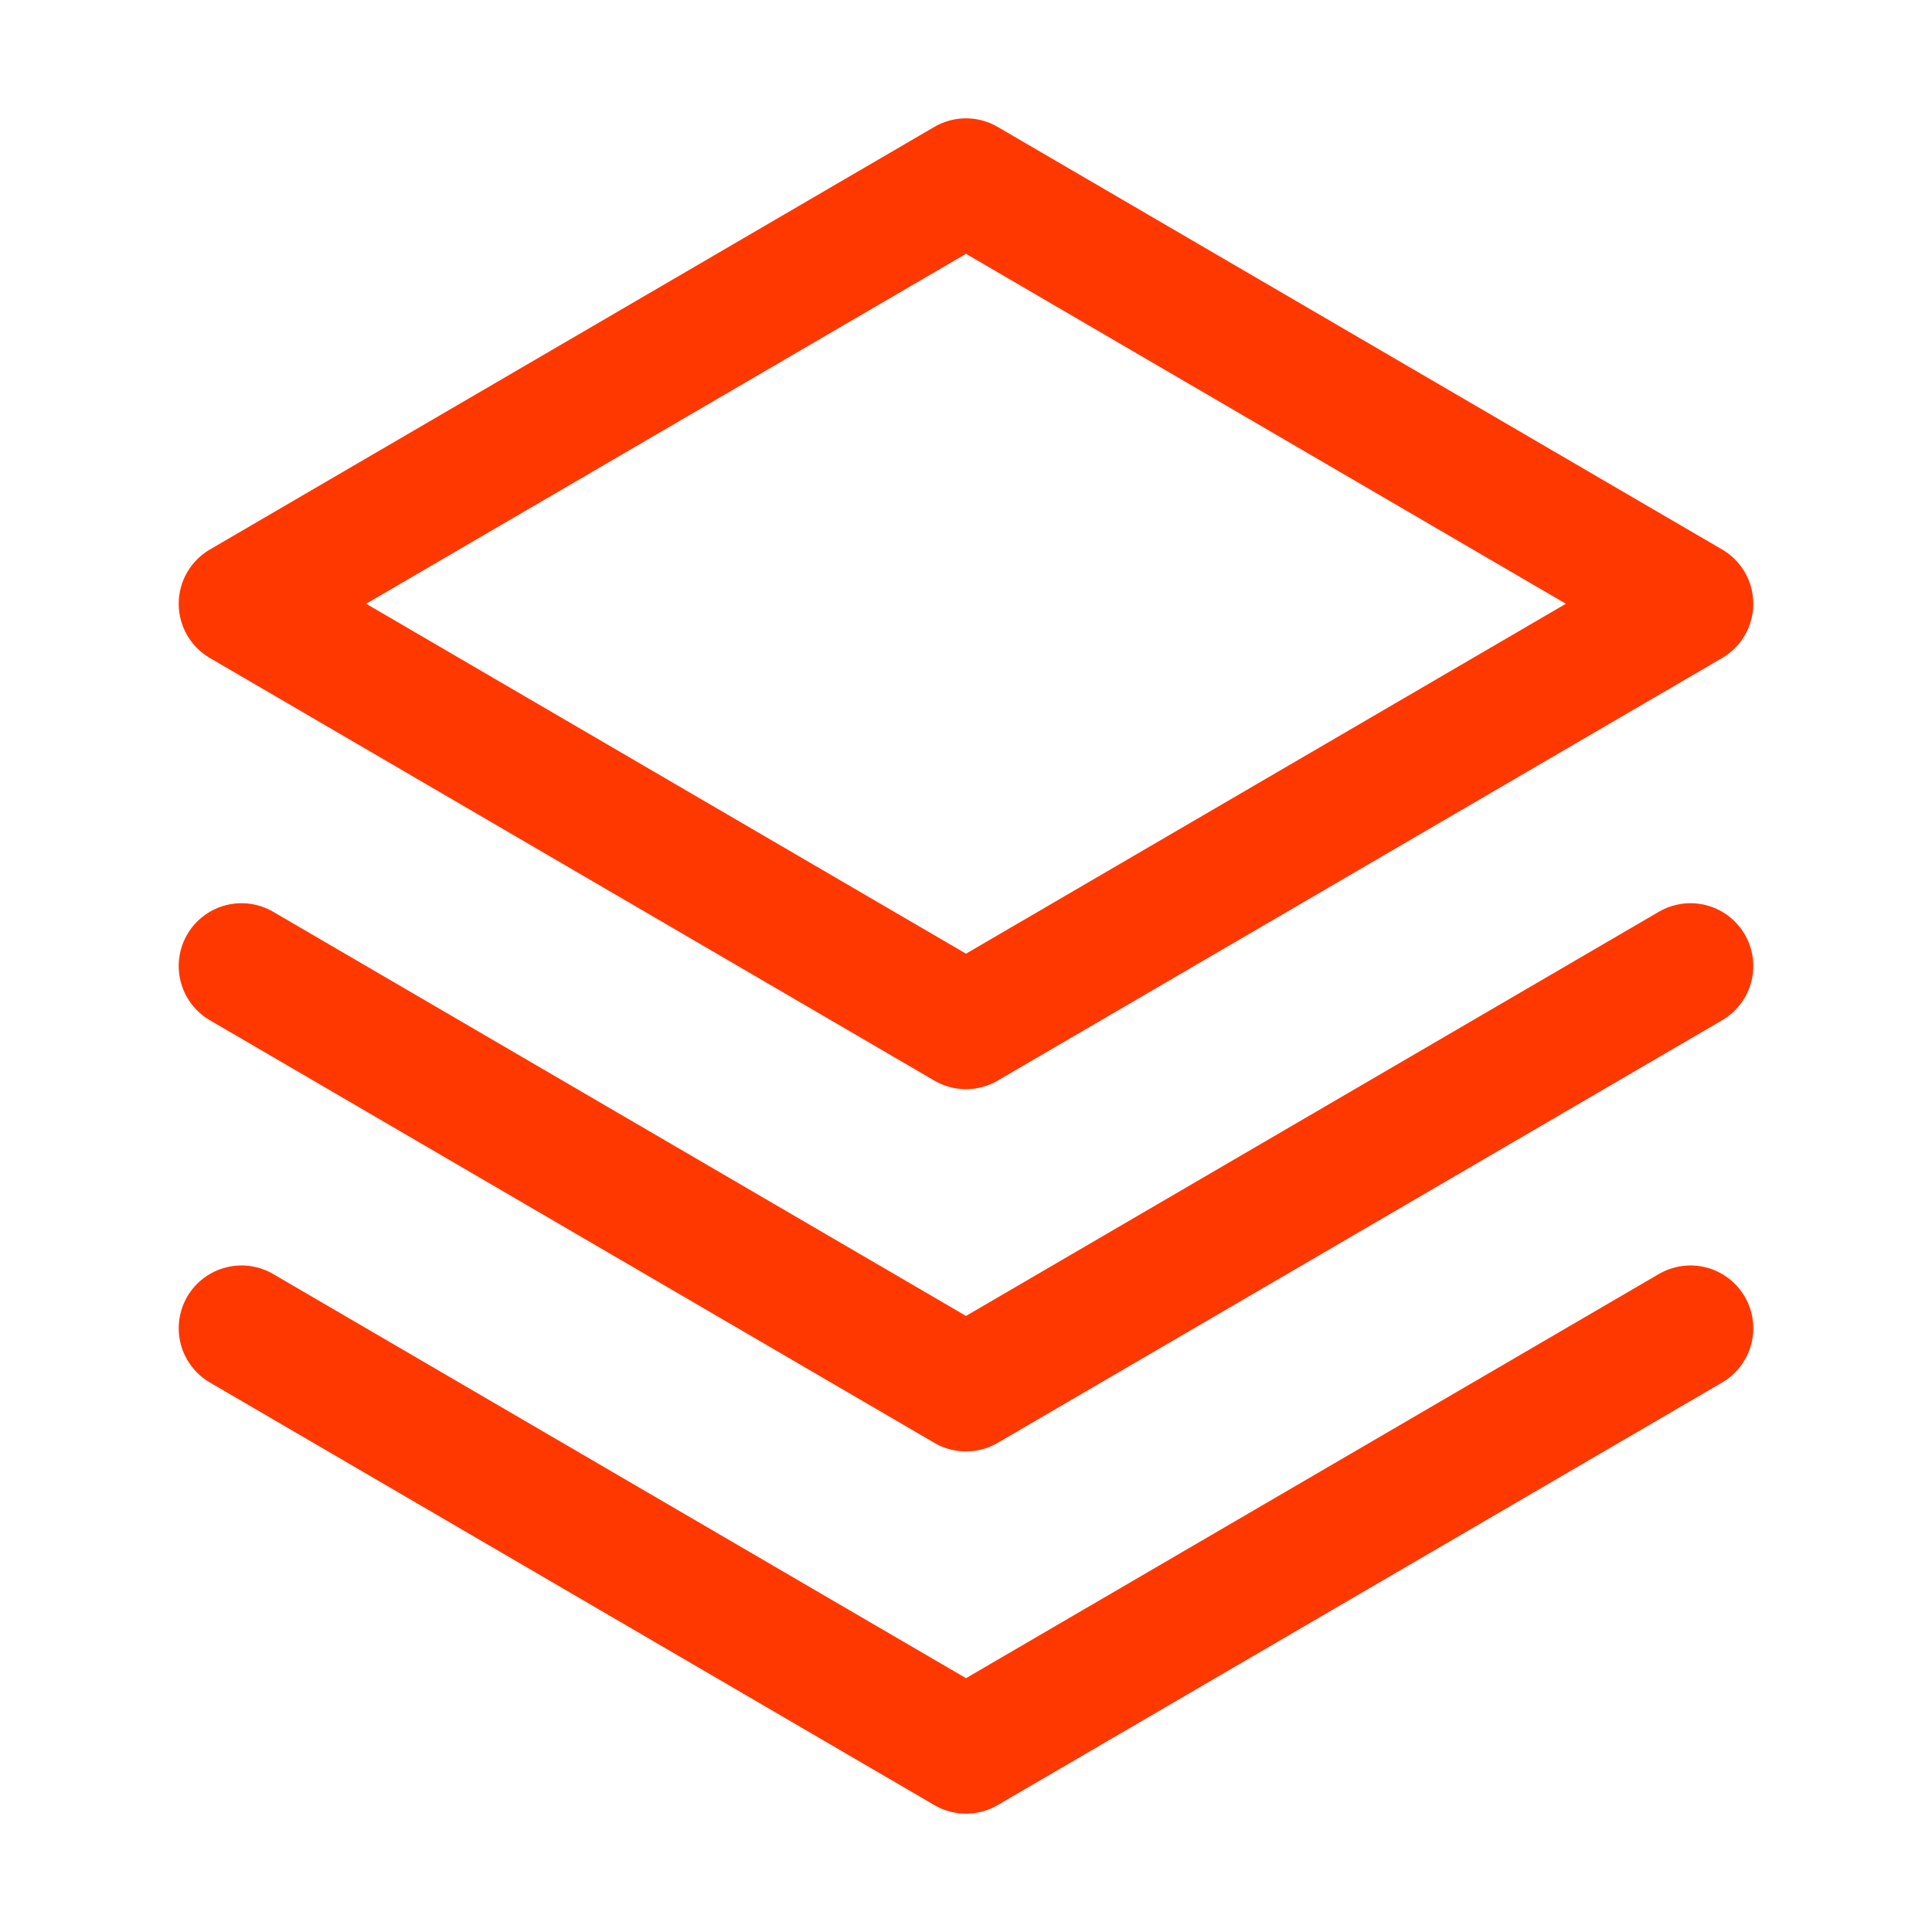 <svg width="20" height="20" viewBox="0 0 20 20" fill="none" xmlns="http://www.w3.org/2000/svg">
<g clip-path="url(#clip0_1118_8961)">
<path d="M2.5 13.75L10 18.125L17.5 13.75" stroke="#FF3800" stroke-width="1.3" stroke-linecap="round" stroke-linejoin="round"/>
<path d="M2.5 10L10 14.375L17.5 10" stroke="#FF3800" stroke-width="1.3" stroke-linecap="round" stroke-linejoin="round"/>
<path d="M2.5 6.25L10 10.625L17.5 6.25L10 1.875L2.5 6.25Z" stroke="#FF3800" stroke-width="1.3" stroke-linecap="round" stroke-linejoin="round"/>
</g>
<defs>
<clipPath id="clip0_1118_8961">
<rect width="20" height="20" fill="white"/>
</clipPath>
</defs>
</svg>
